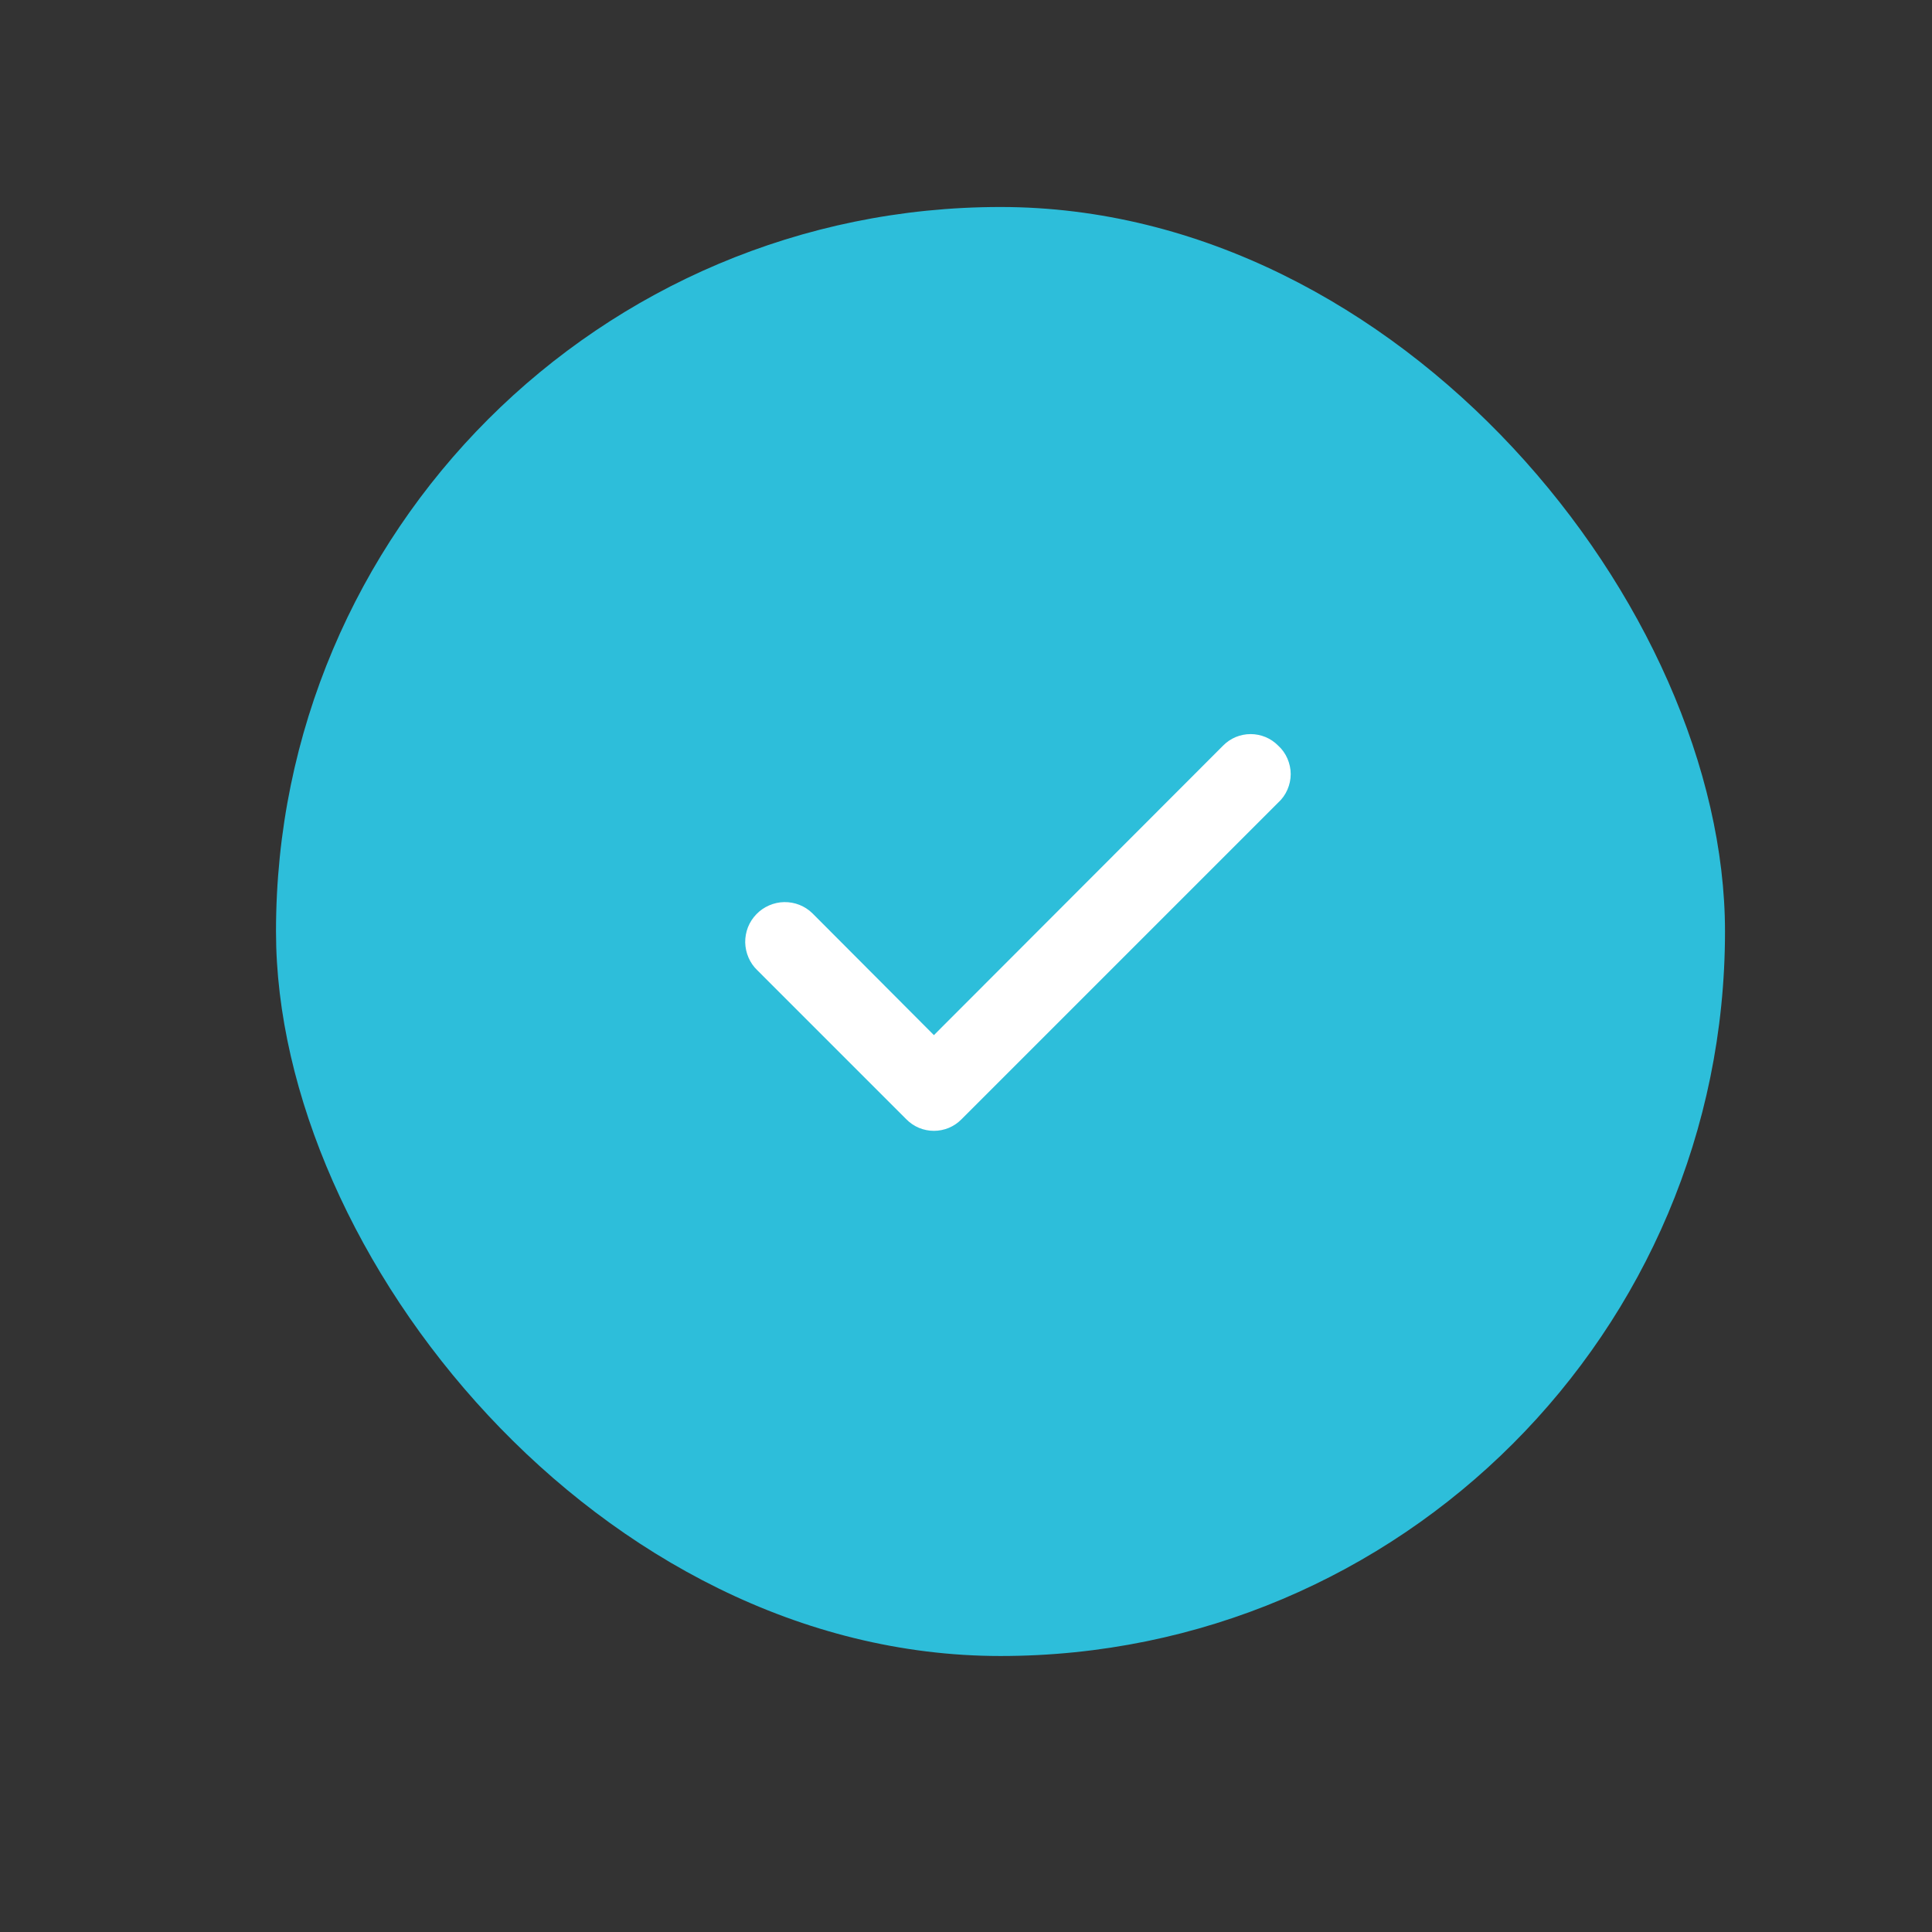 <?xml version="1.0" encoding="UTF-8"?> <svg xmlns="http://www.w3.org/2000/svg" width="28" height="28" viewBox="0 0 28 28" fill="none"><rect x="0" y="0" width="28" height="28" fill="#333333" stroke="none"/><rect x="4" y="3" width="21" height="21" rx="10.5" fill="#2DBEDA"></rect><path d="M18.524 10.806C18.472 10.753 18.41 10.711 18.341 10.682C18.273 10.654 18.199 10.639 18.125 10.639C18.051 10.639 17.977 10.654 17.909 10.682C17.84 10.711 17.778 10.753 17.726 10.806L13.535 15.002L11.774 13.236C11.72 13.183 11.656 13.142 11.586 13.114C11.516 13.086 11.441 13.073 11.365 13.074C11.29 13.075 11.215 13.092 11.146 13.122C11.077 13.152 11.014 13.195 10.962 13.25C10.909 13.304 10.868 13.368 10.84 13.438C10.813 13.508 10.799 13.584 10.8 13.659C10.802 13.734 10.818 13.809 10.848 13.878C10.878 13.947 10.921 14.01 10.976 14.062L13.136 16.222C13.188 16.275 13.25 16.317 13.319 16.346C13.387 16.374 13.461 16.389 13.535 16.389C13.609 16.389 13.683 16.374 13.751 16.346C13.82 16.317 13.882 16.275 13.934 16.222L18.524 11.632C18.582 11.58 18.627 11.516 18.658 11.445C18.689 11.373 18.706 11.297 18.706 11.219C18.706 11.141 18.689 11.065 18.658 10.993C18.627 10.922 18.582 10.858 18.524 10.806Z" fill="white"></path></svg> 
